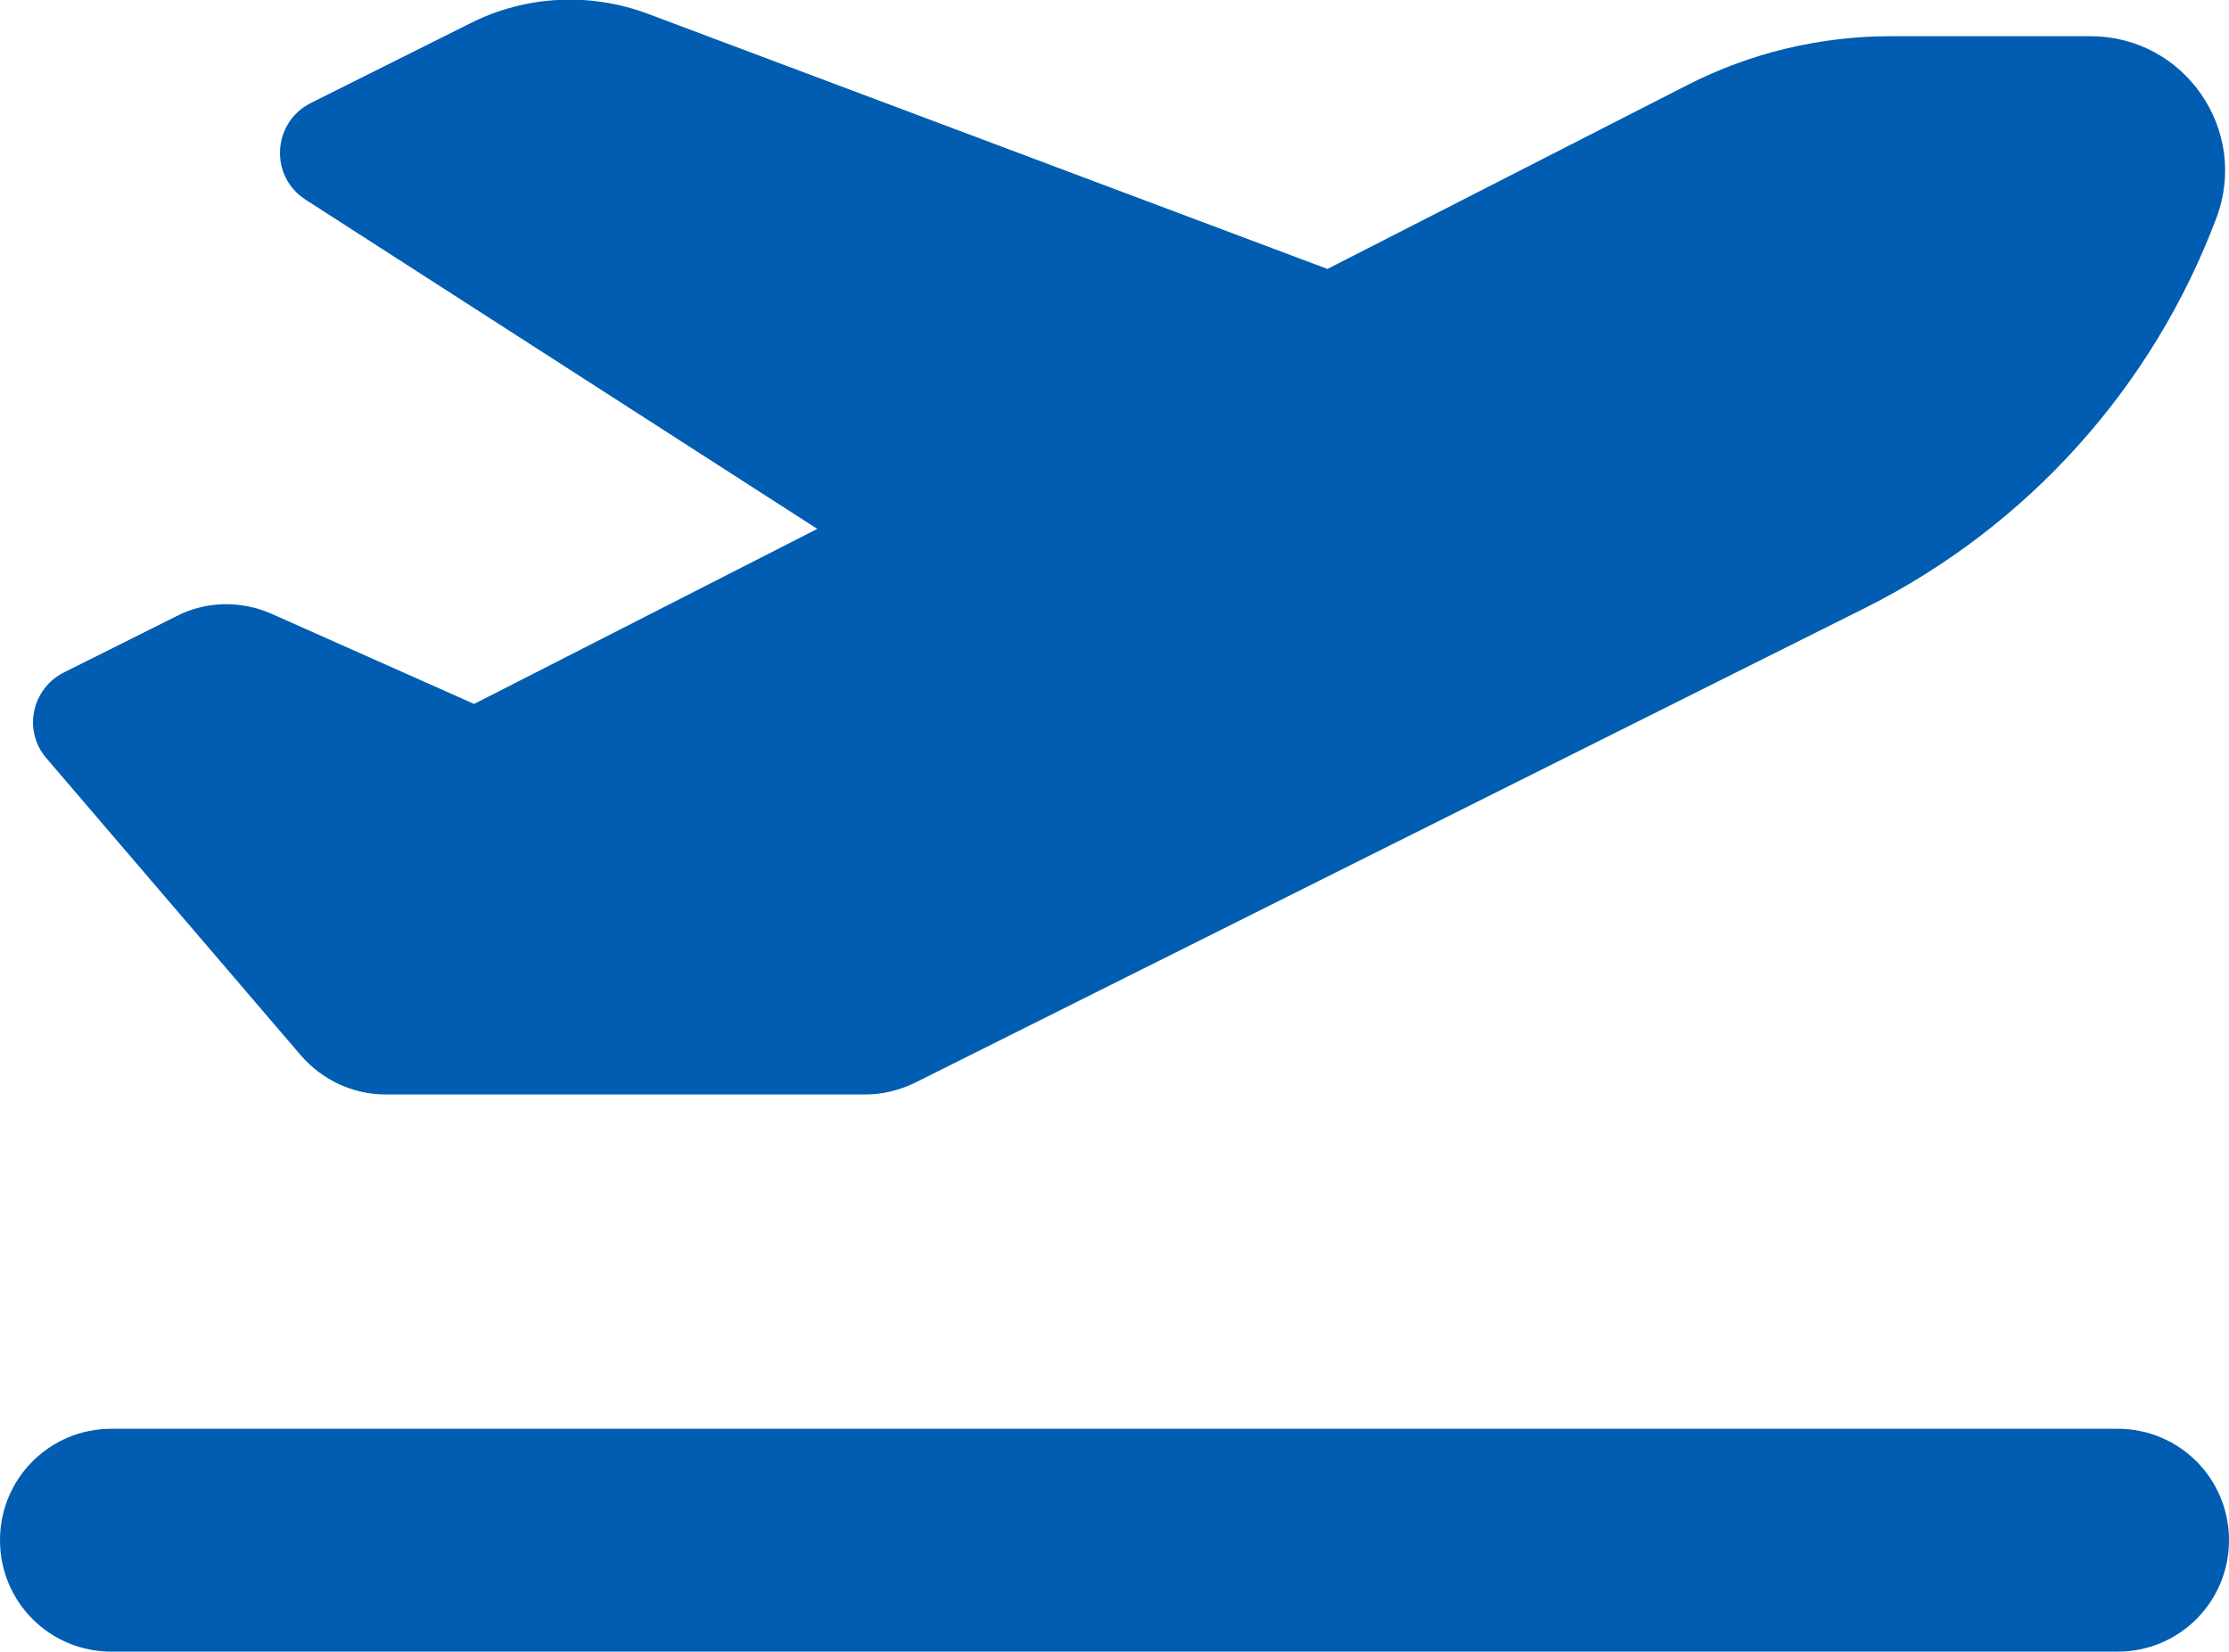 <?xml version="1.0" encoding="UTF-8"?><svg id="_レイヤー_2" xmlns="http://www.w3.org/2000/svg" viewBox="0 0 48 35.57"><defs><style>.cls-1{fill:#005db2;}</style></defs><g id="_アイコン"><path class="cls-1" d="M28.58,5.79L13.96.3c-1.25-.47-2.64-.4-3.83.2l-3.44,1.72c-.83.42-.89,1.58-.11,2.08l11.02,7.09-7.39,3.77-4.36-1.94c-.65-.29-1.41-.28-2.05.05l-2.42,1.21c-.7.35-.89,1.26-.38,1.85l5.48,6.4c.46.53,1.12.84,1.82.84h10.33c.38,0,.74-.09,1.07-.25l20.47-10.23c3.49-1.75,6.19-4.75,7.56-8.4.71-1.89-.69-3.91-2.71-3.91h-4.31c-1.52,0-3.02.36-4.37,1.05l-7.77,3.97ZM0,33.17c0,1.33,1.07,2.4,2.4,2.4h43.2c1.33,0,2.4-1.07,2.4-2.4s-1.07-2.4-2.4-2.4H2.4c-1.33,0-2.4,1.07-2.4,2.4Z"/></g></svg>